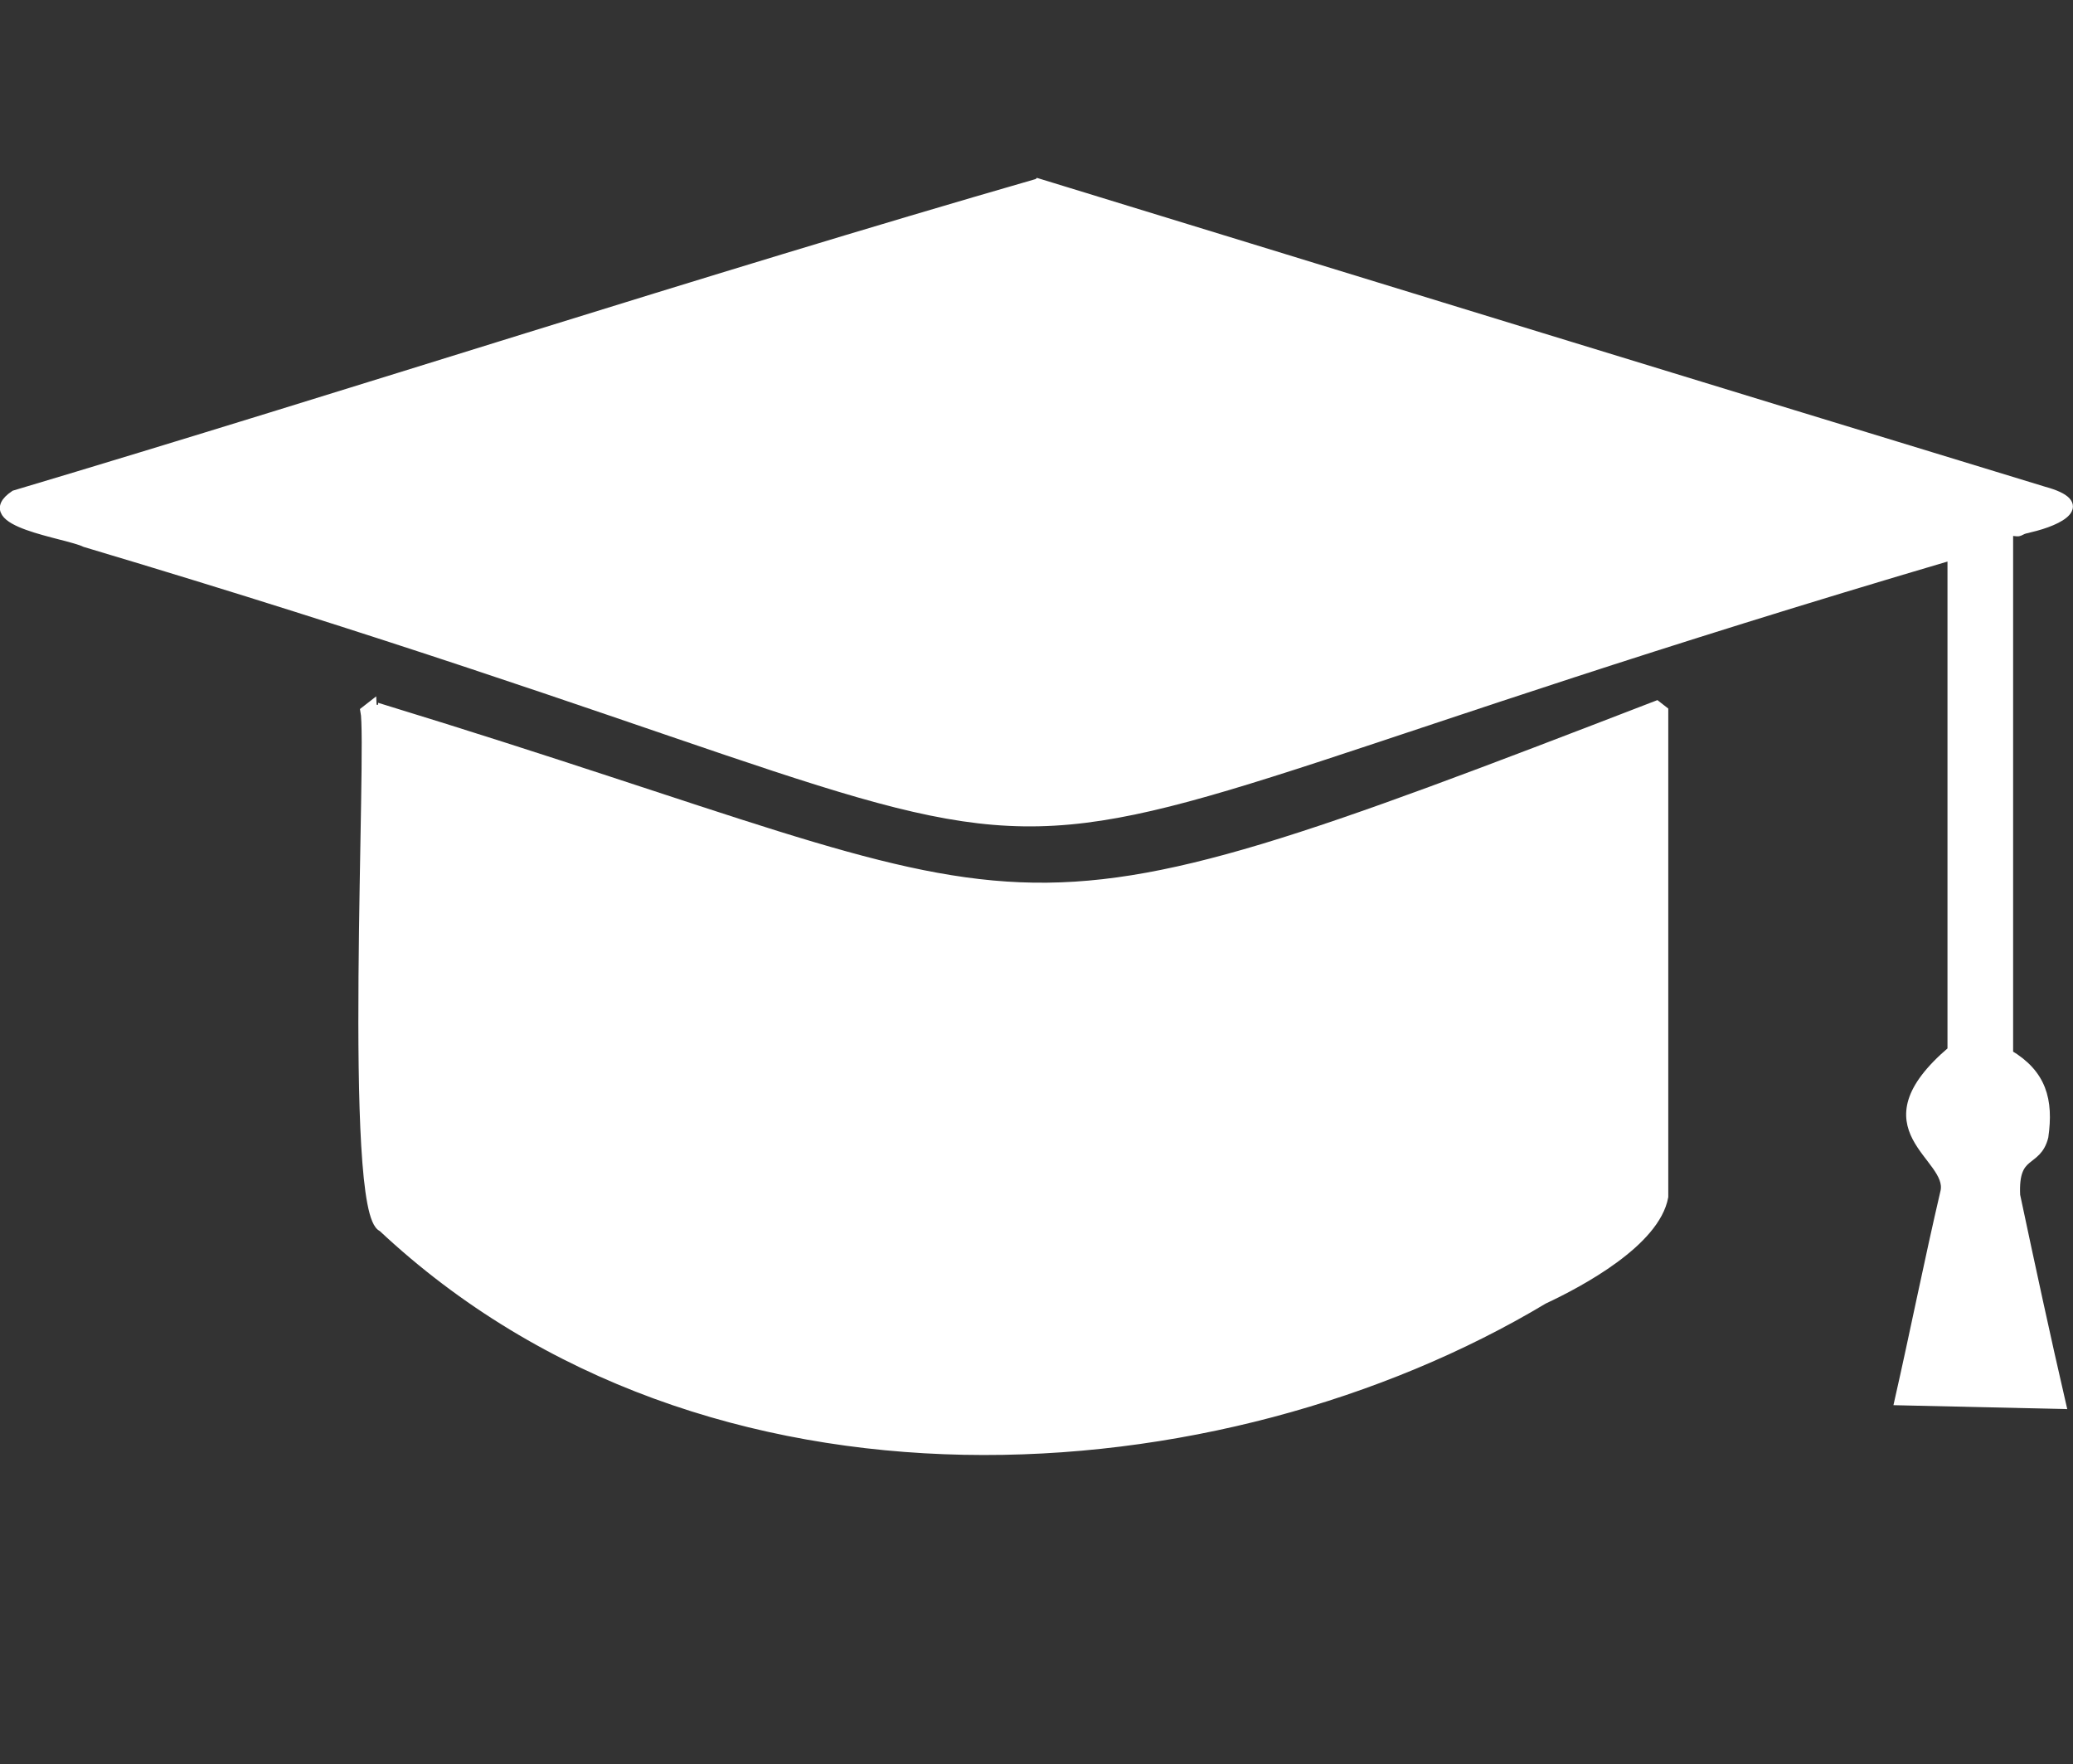 <?xml version="1.0" encoding="UTF-8"?>
<svg xmlns="http://www.w3.org/2000/svg" id="Doktorhut" viewBox="0 0 226.44 192.67">
  <rect x="0" y="0" width="226.44" height="192.67" fill="#333333" stroke="none"/>
  <defs>
    <style>
      .cls-1 {
        fill: #fff;
        stroke: #fff;
        stroke-miterlimit: 10;
      }
    </style>
  </defs>
  <g id="Generatives_Objekt" data-name="Generatives Objekt">
    <path class="cls-1" d="M113.4,19.99c36.07,11.07,73.42,22.53,109.86,33.65,5.18,1.41,1.81,3.24-1.54,4.01-.44.15-.49.04-1.16.4-.23.12-.99-.22-1.16.2v56.88c3.64,2.15,4.42,5.02,3.85,9.01-.77,3.06-3.32,1.49-3.08,6.41,1.63,7.68,3.34,15.61,5.01,22.83l-17.73-.4c1.65-7.28,3.24-15.25,5.01-22.83.88-3.96-9.38-6.78.77-15.42v-54.07c-133.13,39.24-69.21,38.8-203.92-1.4-2.04-1-12.15-2.22-7.71-5.21,37.04-11.05,75.02-23.45,111.79-34.05Z"></path>
    <path class="cls-1" d="M41.8,77.43c75.67,23.18,63.58,28.76,139.16-.4l.77.6v53.07c-.91,4.94-9.08,9.34-13.11,11.22-35.3,21.15-91.36,25.39-126.85-7.89-3.84-1.41-1.15-52.74-1.9-56.39l.77-.6c.03.62.71.39,1.16.4Z"></path>
  </g>
</svg>
